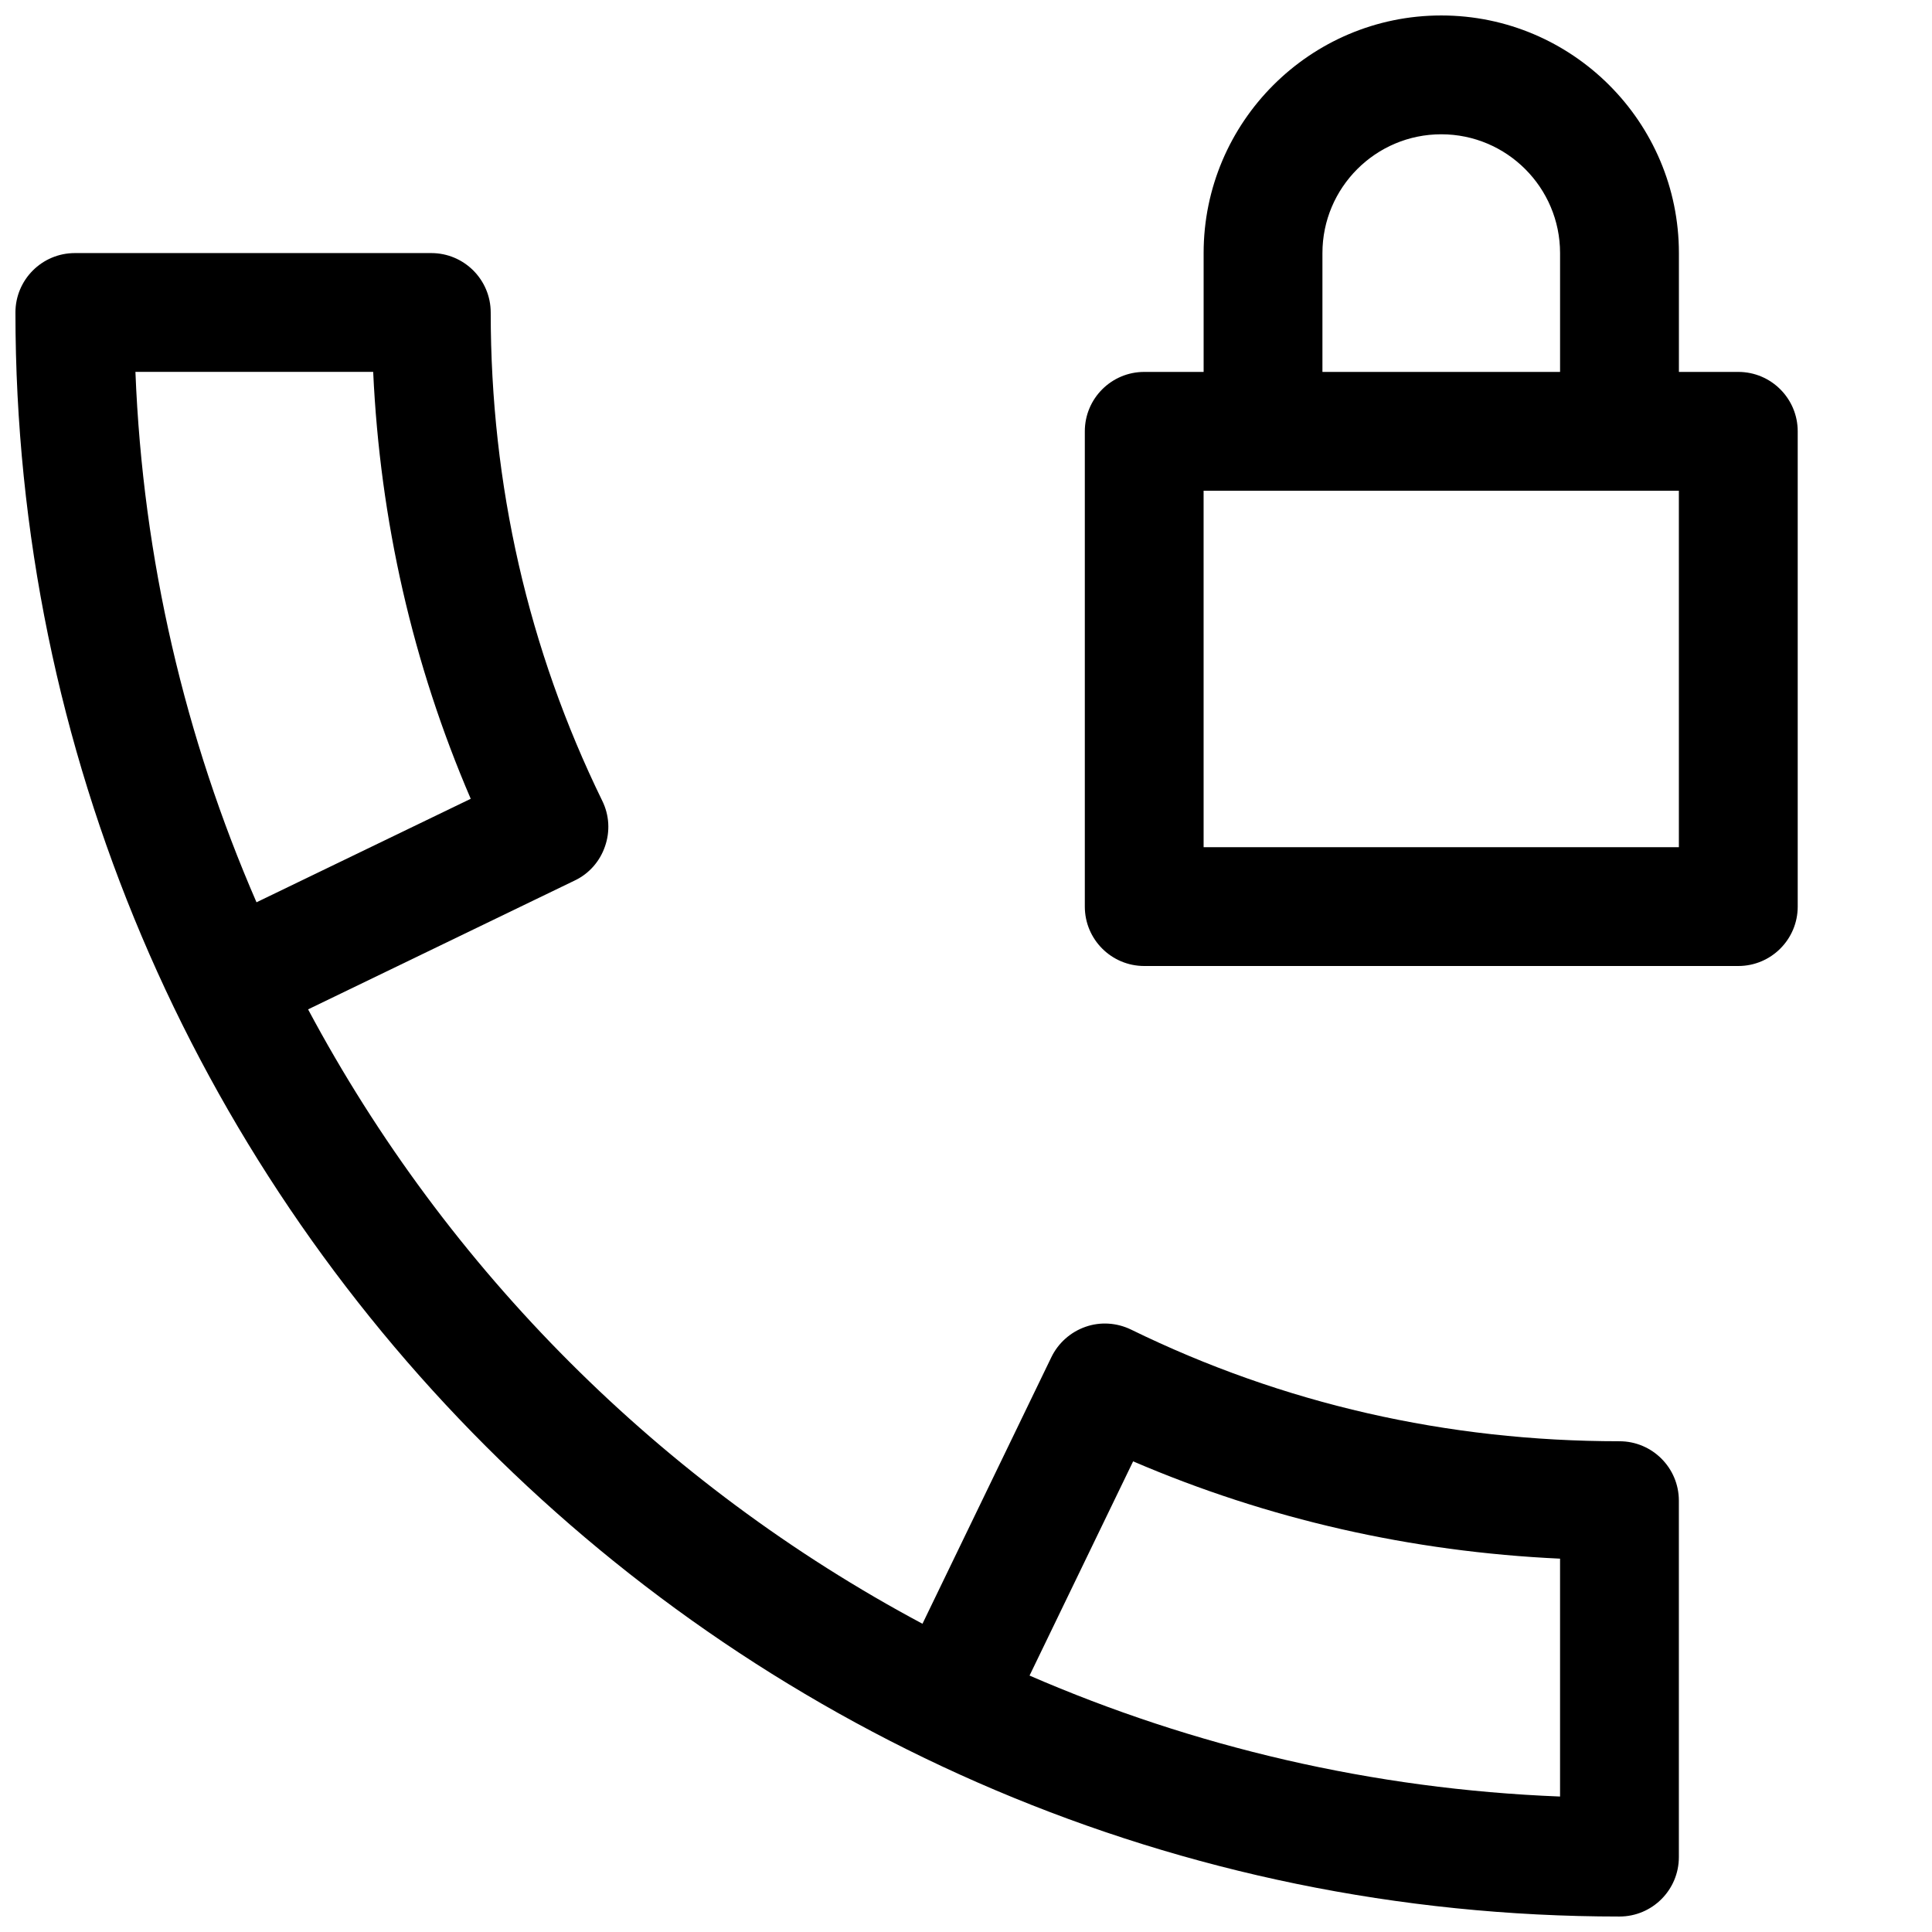<?xml version="1.0" encoding="UTF-8"?>
<!-- Uploaded to: SVG Repo, www.svgrepo.com, Generator: SVG Repo Mixer Tools -->
<svg width="800px" height="800px" version="1.1" viewBox="144 144 512 512" xmlns="http://www.w3.org/2000/svg">
 <defs>
  <clipPath id="b">
   <path d="m148.09 211h440.91v440.9h-440.91z"/>
  </clipPath>
  <clipPath id="a">
   <path d="m462 148.09h127v126.91h-127z"/>
  </clipPath>
 </defs>
 <g clip-path="url(#b)">
  <path d="m573.18 651.9c-234.4 0-425.09-190.69-425.09-425.09 0-8.688 7.055-15.742 15.742-15.742h94.465c8.691 0 15.746 7.055 15.746 15.742 0 45.723 9.949 89.27 29.566 129.42 1.859 3.777 2.109 8.094 0.723 12.059-1.352 3.969-4.219 7.242-7.996 9.039l-70.691 34.164c36.871 69.086 93.738 125.95 162.82 162.82l34.164-70.66c1.828-3.746 5.07-6.644 9.035-8.031 3.938-1.387 8.281-1.102 12.059 0.723 40.184 19.652 83.73 29.602 129.45 29.602 8.691 0 15.742 7.055 15.742 15.742v94.465c0 8.695-7.051 15.746-15.742 15.746zm-156.34-63.855c43.391 18.828 90.812 30.102 140.59 32.055v-63.039c-39.484-1.828-77.43-10.453-113.14-25.789zm-236.95-345.49c1.953 49.781 13.227 97.172 32.086 140.56l56.773-27.426c-15.367-35.738-24.027-73.652-25.852-113.14z"/>
 </g>
 <path d="m604.67 400h-157.44c-8.691 0-15.742-7.055-15.742-15.746v-125.95c0-8.688 7.051-15.742 15.742-15.742h157.44c8.691 0 15.742 7.055 15.742 15.742v125.95c0 8.691-7.051 15.746-15.742 15.746zm-141.7-31.488h125.95l-0.004-94.465h-125.95z"/>
 <g clip-path="url(#a)">
  <path d="m573.18 274.05c-8.691 0-15.746-7.055-15.746-15.746v-47.23c0-17.352-14.105-31.488-31.488-31.488-17.383 0-31.488 14.137-31.488 31.488v47.23c0 8.691-7.051 15.746-15.742 15.746s-15.742-7.055-15.742-15.746v-47.23c0-34.73 28.246-62.977 62.977-62.977s62.977 28.246 62.977 62.977v47.23c-0.004 8.691-7.055 15.746-15.746 15.746z"/>
 </g>
</svg>